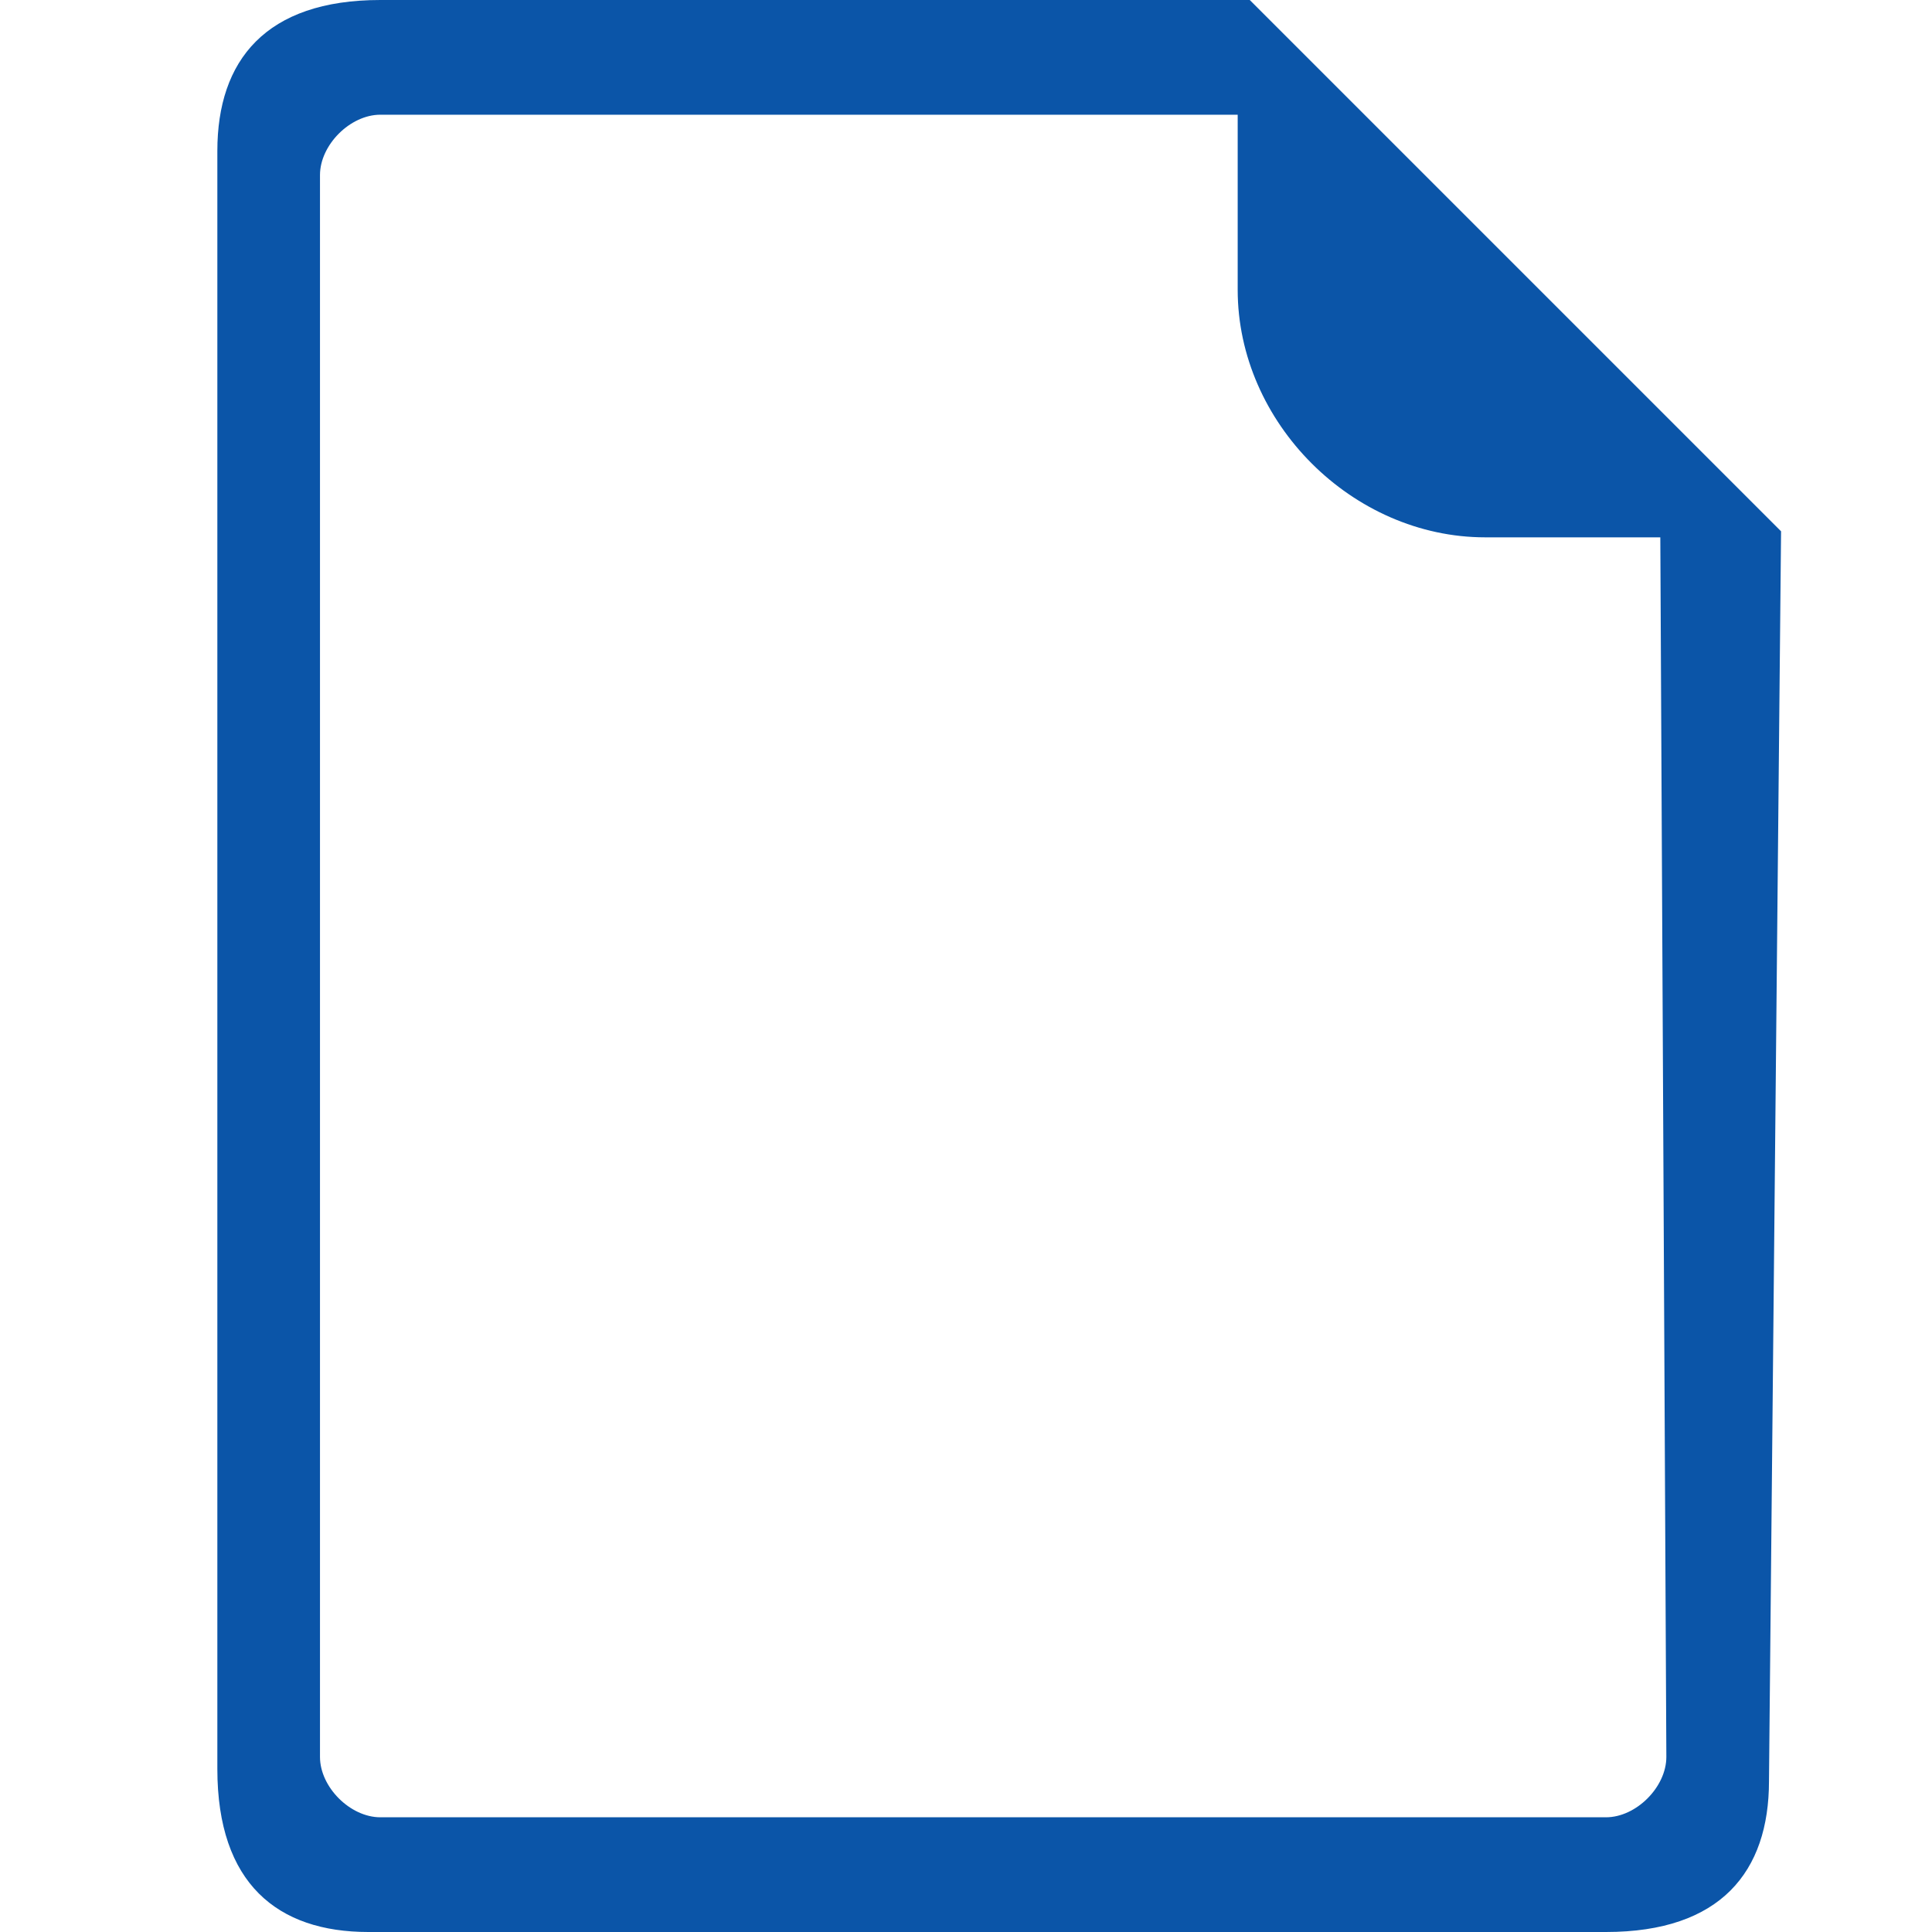 <?xml version="1.0" encoding="utf-8"?>
<!-- Generator: Adobe Illustrator 19.2.1, SVG Export Plug-In . SVG Version: 6.00 Build 0)  -->
<svg width="16" height="16" version="1.1" id="Layer_1" xmlns="http://www.w3.org/2000/svg" xmlns:xlink="http://www.w3.org/1999/xlink" x="0px" y="0px"
	 viewBox="0 0 32 32" style="enable-background:new 0 0 32 32;" xml:space="preserve">
<style type="text/css">
	.st0{fill:none;}
	.st1{fill:#0B55A8;}
</style>
<g id="Layer_2">
	<g>
		<path class="st0" d="M27.6,8.8h-2.9c-2.2,0-4.1-1.9-4.1-4.1V1.9H6.3c-0.5,0-1,0.5-1,1v26.4c0,0.5,0.5,1,1,1"/>
		<path class="st1" d="M29.5,8.8L20.7,0H6.3l0,0l0,0C4.4,0,3.6,1,3.6,2.5v26.8c0,1.9,1,2.7,2.5,2.7h20.5c1.9,0,2.7-1,2.7-2.5
			 M27.6,29.1c0,0.5-0.5,1-1,1H6.3c-0.5,0-1-0.5-1-1V2.9c0-0.5,0.5-1,1-1h14.2v2.9c0,2.2,1.9,4.1,4.1,4.1h2.9"/>
	</g>
</g>
</svg>
